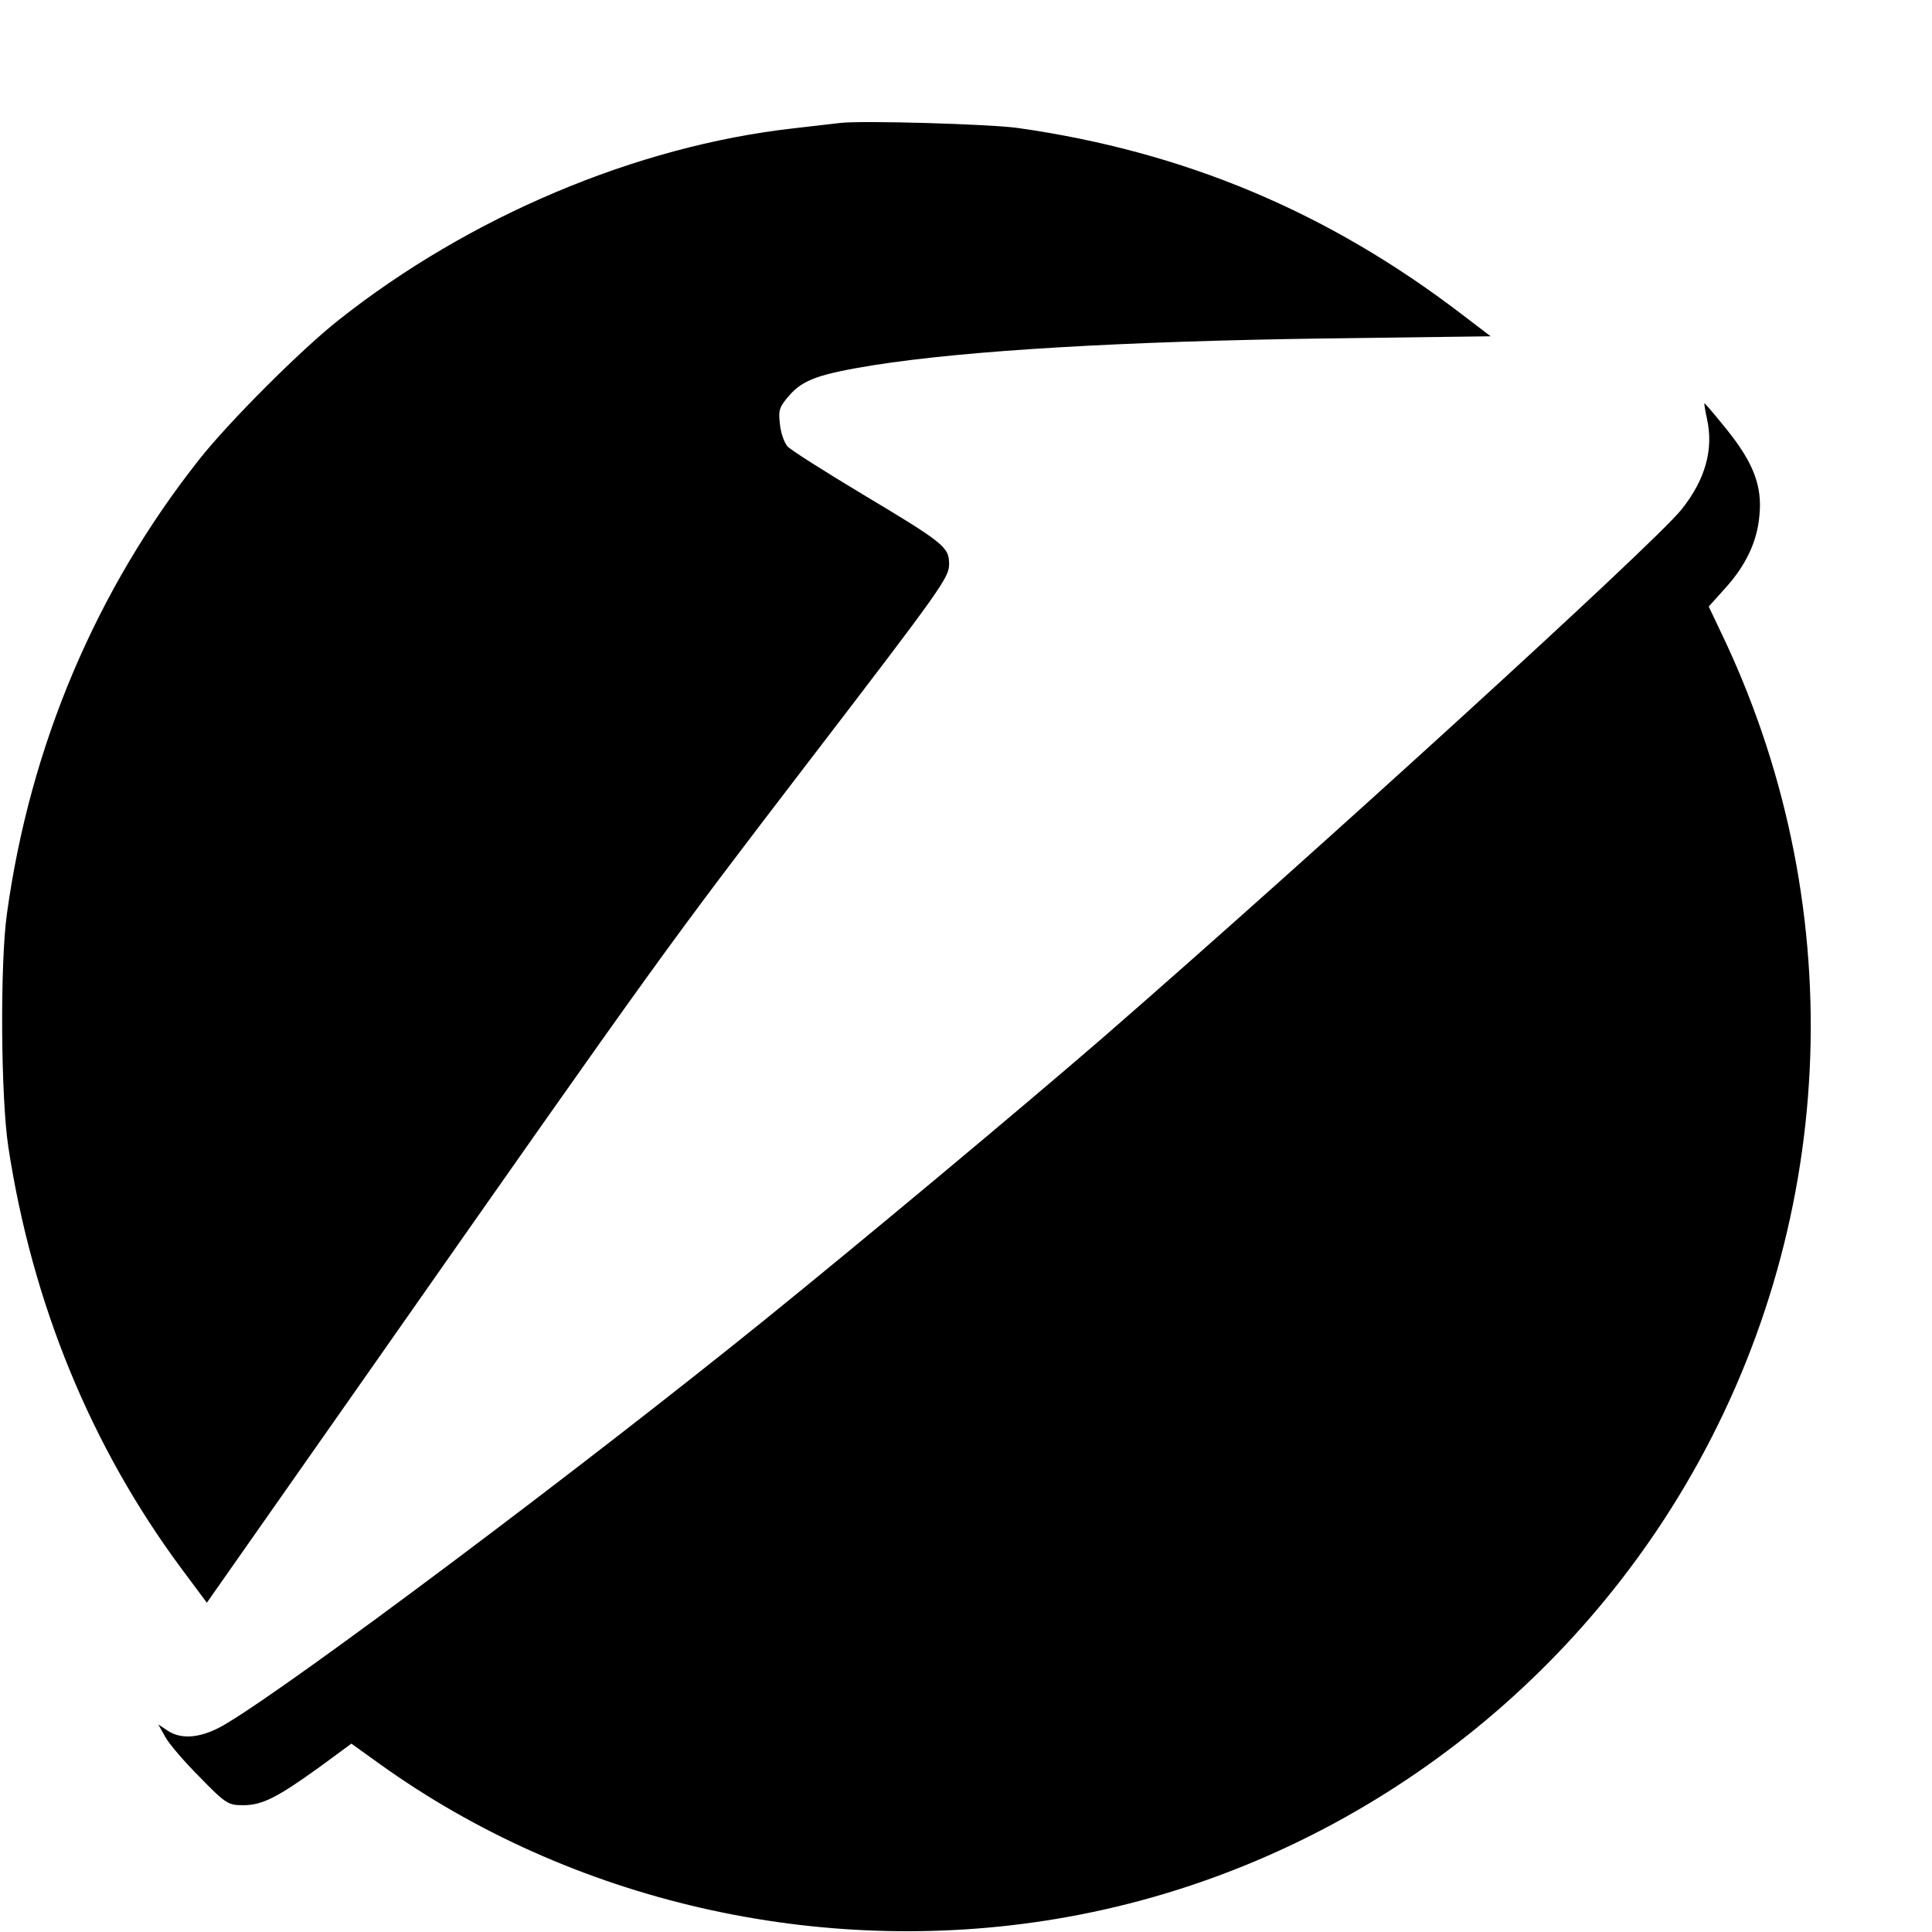 <?xml version="1.0" standalone="no"?>
<!DOCTYPE svg PUBLIC "-//W3C//DTD SVG 20010904//EN"
 "http://www.w3.org/TR/2001/REC-SVG-20010904/DTD/svg10.dtd">
<svg version="1.0" xmlns="http://www.w3.org/2000/svg"
 width="16pt" height="16pt" viewBox="0 0 16 16"
 preserveAspectRatio="xMidYMid meet">
<g transform="translate(0,16) scale(0.003,-0.003)"
fill="#000000" stroke="none">
<path d="M2320 4994 c-19 -2 -78 -9 -130 -15 -435 -49 -895 -244 -1255 -529
-103 -81 -304 -282 -385 -385 -284 -359 -467 -789 -531 -1255 -19 -136 -17
-505 4 -643 66 -432 228 -827 478 -1164 l70 -94 451 643 c809 1155 817 1165
1202 1668 381 497 396 519 396 557 0 46 -15 58 -239 192 -105 63 -198 122
-207 132 -9 10 -19 38 -21 62 -5 39 -1 48 27 80 37 42 82 58 230 82 259 41
688 66 1245 74 l460 6 -80 61 c-370 283 -767 449 -1225 514 -78 11 -430 21
-490 14z"/>
<path d="M4712 4178 c19 -85 -4 -168 -70 -251 -77 -96 -1010 -947 -1595 -1456
-237 -205 -670 -566 -937 -782 -510 -412 -1289 -996 -1484 -1113 -67 -41 -125
-47 -165 -19 l-24 16 19 -34 c10 -19 53 -69 95 -111 72 -74 79 -78 120 -78 53
0 94 21 212 106 l87 64 78 -56 c529 -380 1214 -537 1867 -428 721 120 1361
561 1736 1195 420 710 462 1581 112 2331 l-46 97 45 50 c58 64 89 130 95 202
8 81 -17 145 -89 235 -33 41 -61 74 -63 74 -1 0 2 -19 7 -42z"/>
</g>
</svg>
